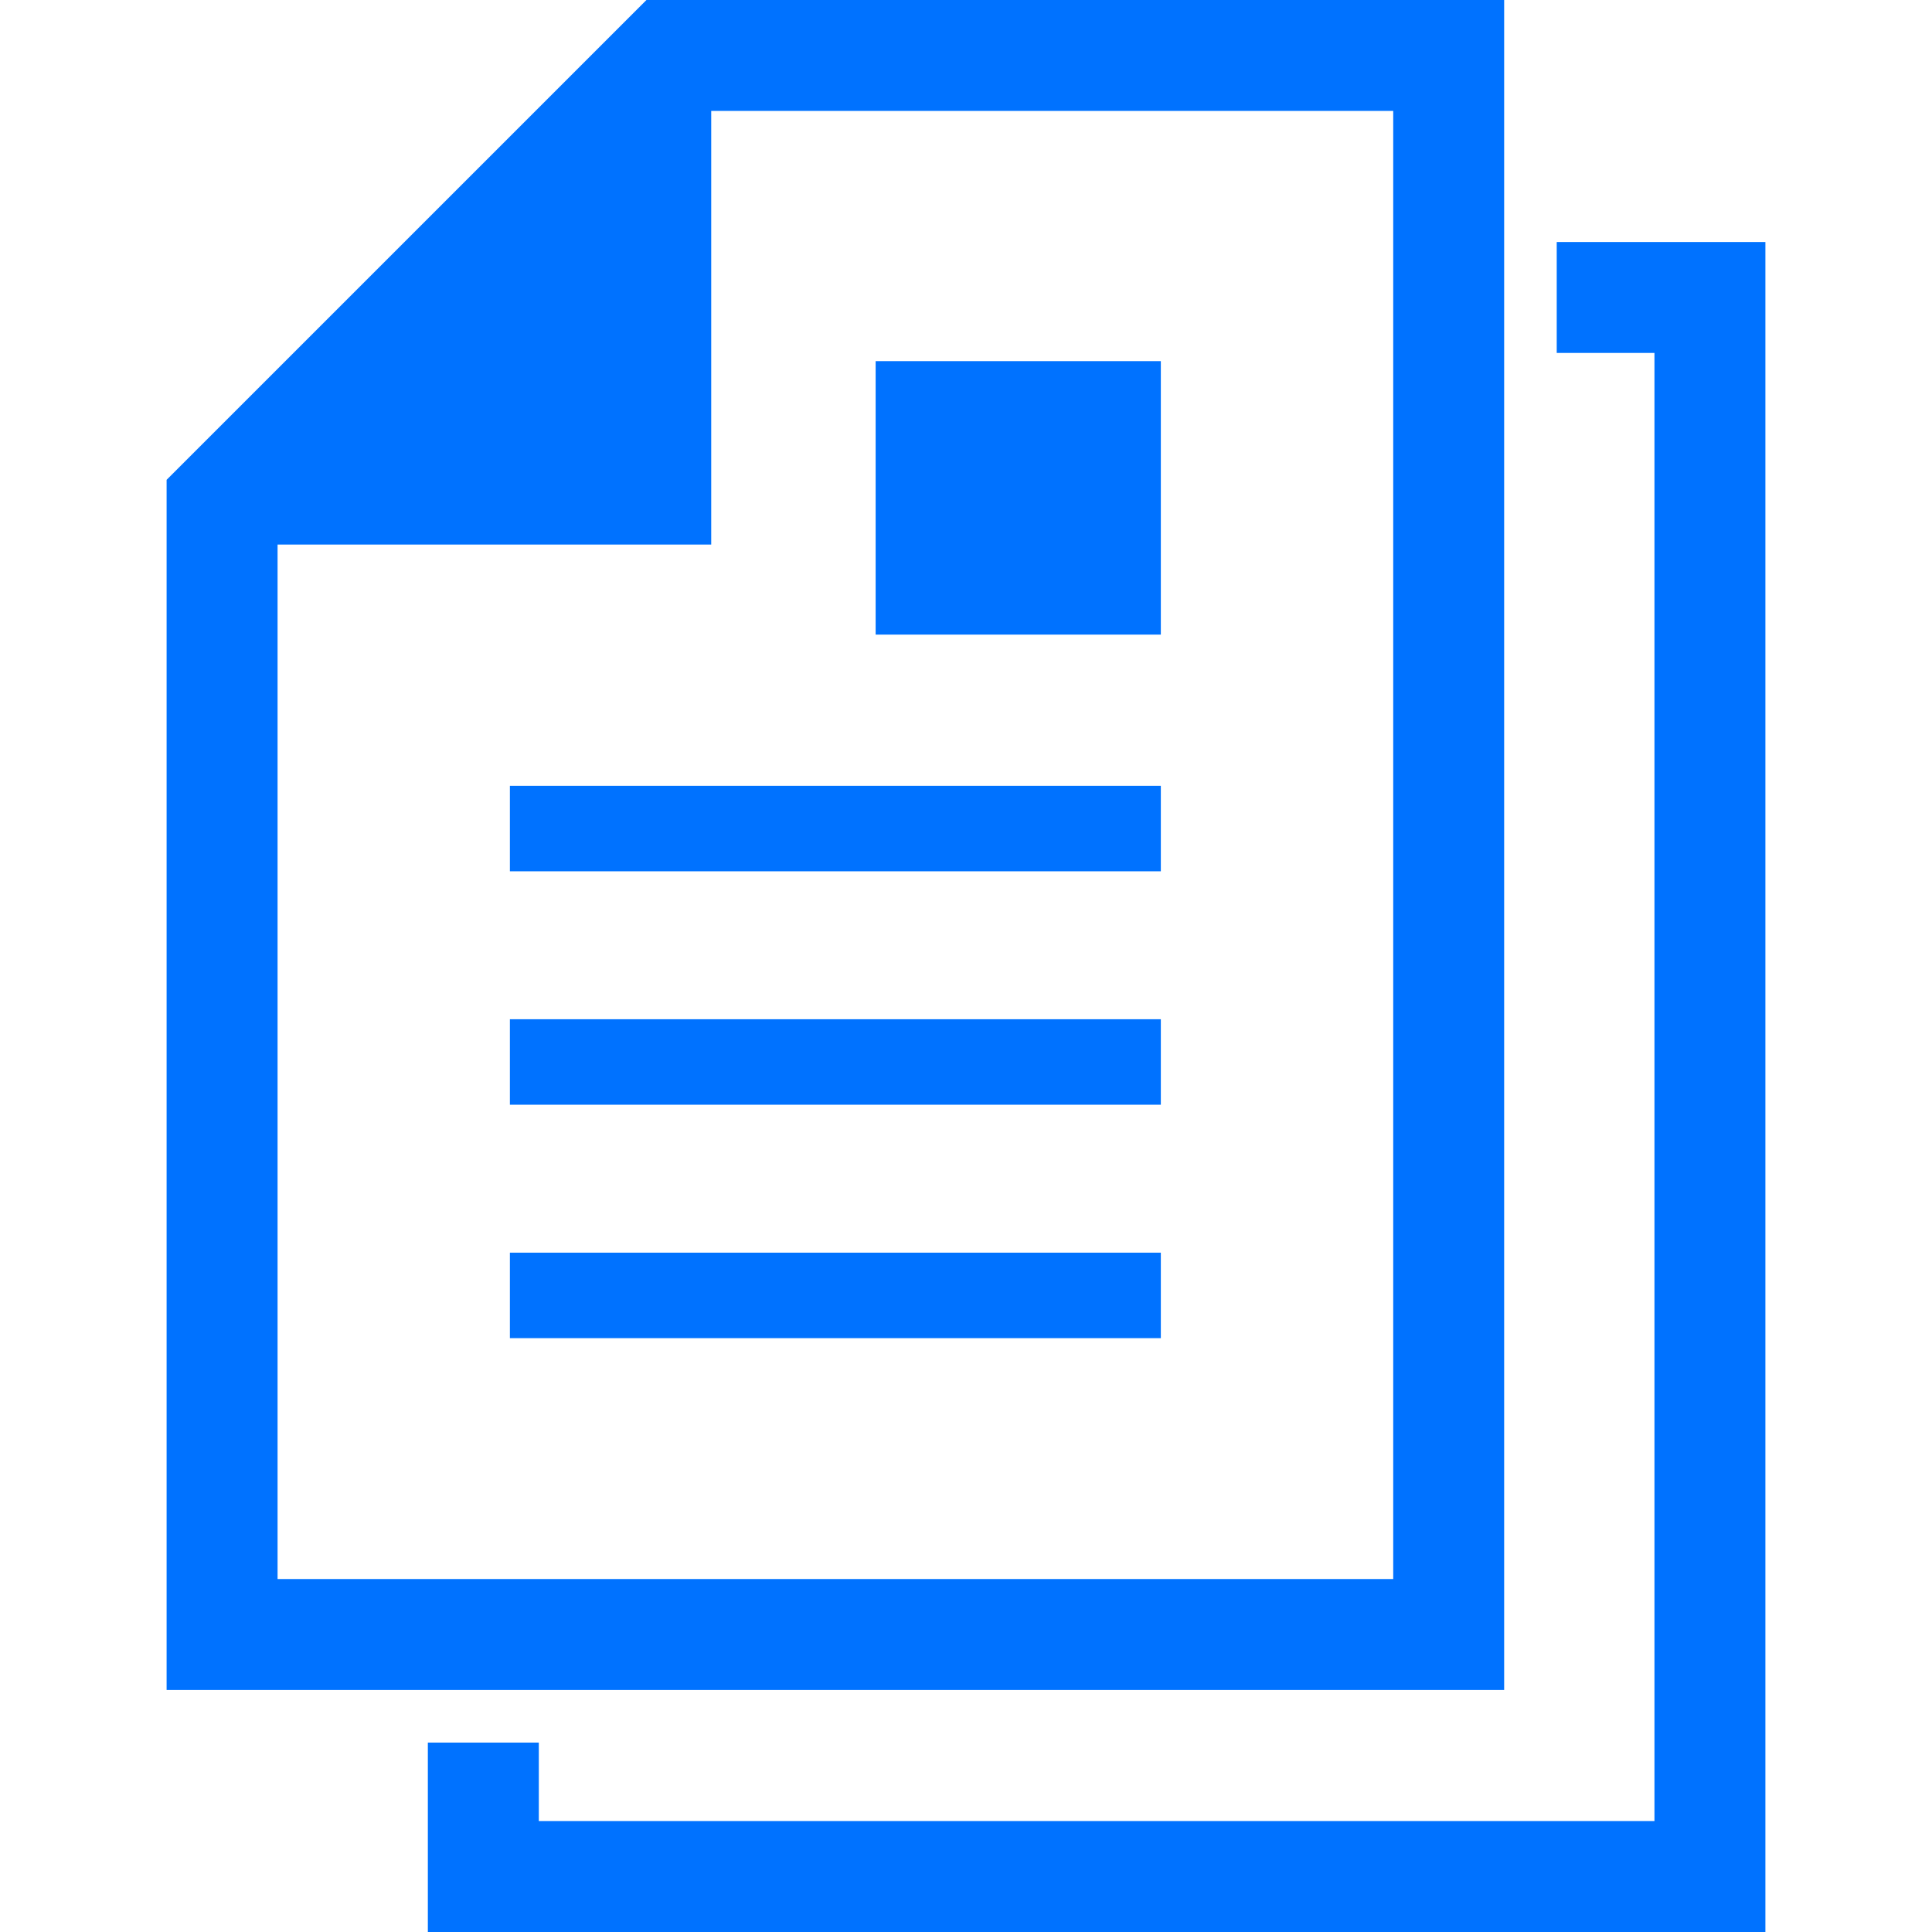 <!--?xml version="1.0" encoding="utf-8"?-->
<!-- Generator: Adobe Illustrator 18.1.1, SVG Export Plug-In . SVG Version: 6.00 Build 0)  -->

<svg version="1.1" id="_x32_" xmlns="http://www.w3.org/2000/svg" xmlns:xlink="http://www.w3.org/1999/xlink" x="0px" y="0px" viewBox="0 0 512 512" style="width: 64px; height: 64px; opacity: 1;" xml:space="preserve">
<style type="text/css">
	.st0{fill:#4B4B4B;}
</style>
<g>
	<path class="st0" d="M398.614,0H171.32L44.153,127.159v320.706h354.462V0z M369.217,418.459H73.559v-274.14H188.48V29.398h180.737
		V418.459z" style="fill: #0072ff;"></path>
	<rect x="135.128" y="208.252" class="st0" width="172.503" height="22.652" style="fill: #0072ff;"></rect>
	<rect x="135.128" y="270.111" class="st0" width="172.503" height="22.652" style="fill: #0072ff;"></rect>
	<rect x="135.128" y="331.97" class="st0" width="172.503" height="22.652" style="fill: #0072ff;"></rect>
	<rect x="232.054" y="95.703" class="st0" width="75.577" height="72.474" style="fill: #0072ff;"></rect>
	<polygon class="st0" points="412.549,64.134 412.549,93.532 438.449,93.532 438.449,482.594 142.791,482.594 142.791,461.8 
		113.386,461.8 113.386,512 467.847,512 467.847,64.134 	" style="fill: #0072ff;"></polygon>
</g>
</svg>
